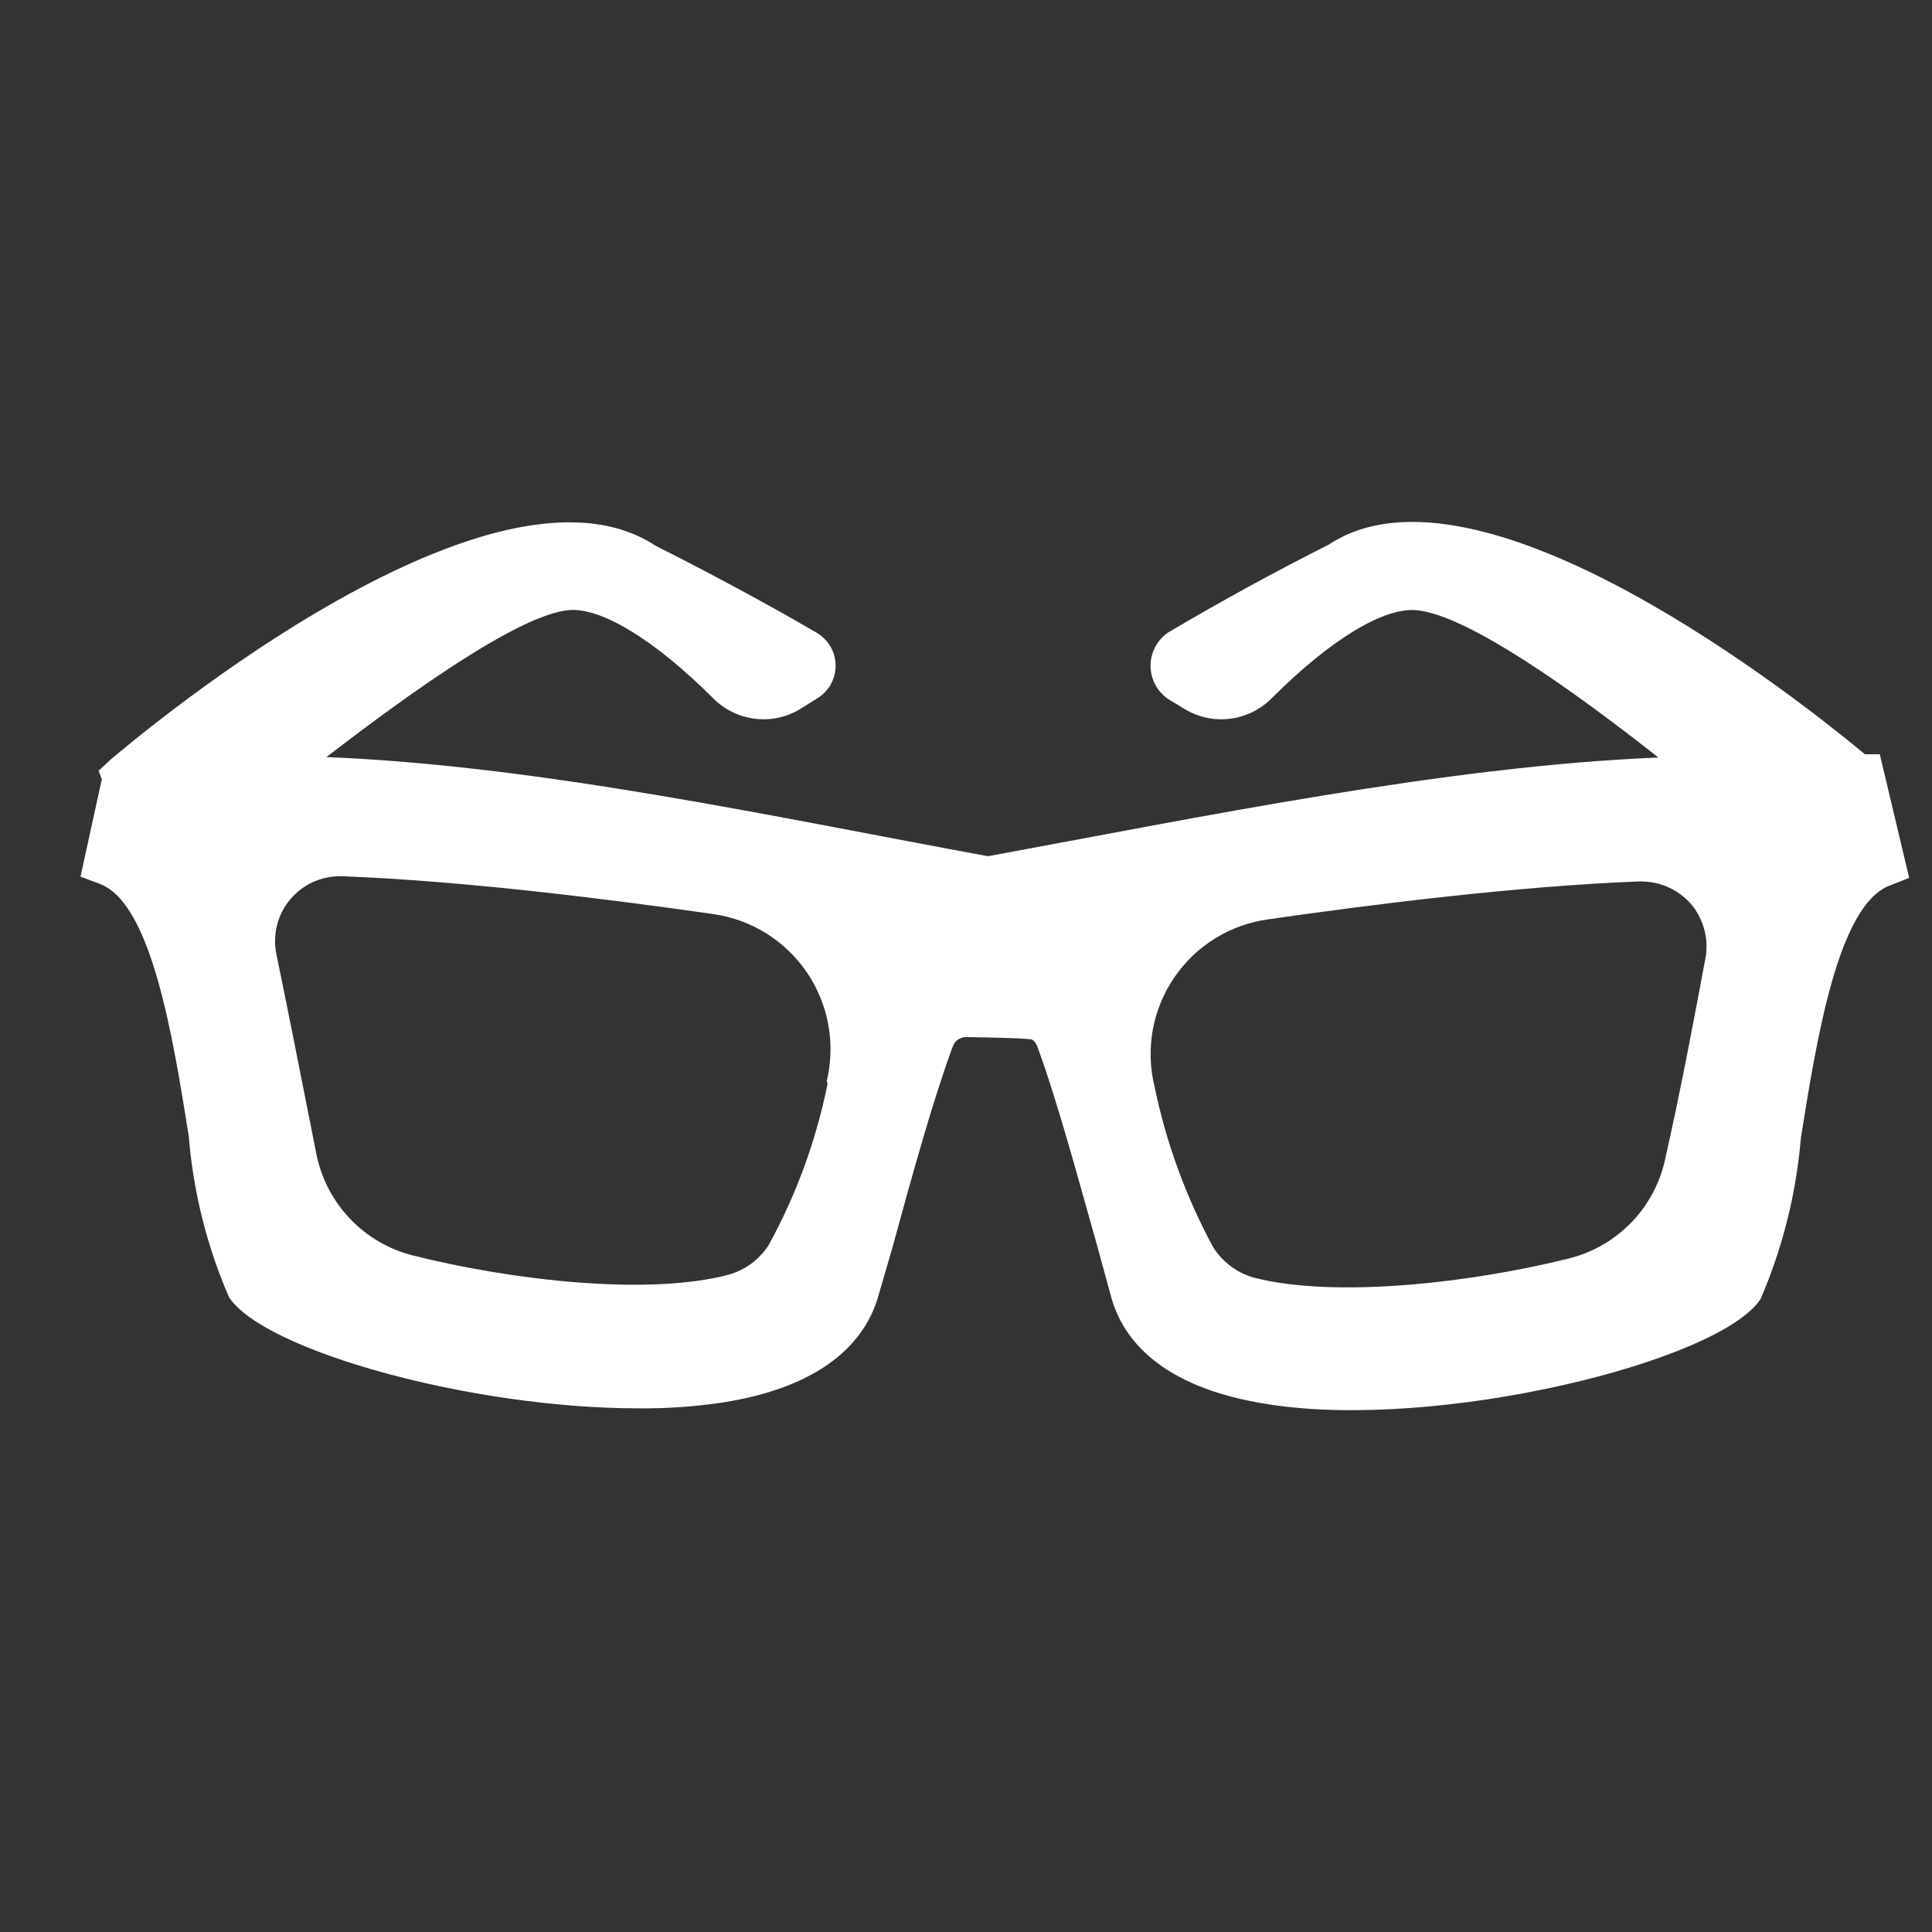 <svg width="44" height="44" viewBox="0 0 44 44" fill="none" xmlns="http://www.w3.org/2000/svg">
<rect x="0" y="0" width="44" height="44" fill="#333333" stroke="none"/>
<path d="M42.811 17.178H42.472C41.088 16.023 33.699 10.129 30.262 12.403C29.043 13.017 27.833 13.677 26.595 14.41C26.474 14.495 26.375 14.607 26.307 14.738C26.239 14.869 26.203 15.014 26.203 15.162C26.203 15.309 26.239 15.455 26.307 15.586C26.375 15.716 26.474 15.829 26.595 15.914L26.971 16.143C27.281 16.333 27.646 16.413 28.007 16.37C28.368 16.326 28.704 16.162 28.96 15.904C30.299 14.566 31.518 13.823 32.269 13.897C33.424 14.016 35.78 15.684 37.769 17.252C32.922 17.449 27.272 18.623 22.5 19.5C17.689 18.616 12.322 17.439 7.434 17.242C9.469 15.675 11.825 14.016 12.934 13.897C13.668 13.814 14.905 14.566 16.243 15.904C16.5 16.162 16.835 16.326 17.197 16.369C17.558 16.413 17.923 16.333 18.233 16.142L18.599 15.913C18.73 15.837 18.839 15.727 18.915 15.595C18.991 15.463 19.03 15.314 19.03 15.162C19.03 15.01 18.991 14.86 18.915 14.728C18.839 14.597 18.73 14.487 18.599 14.41C18.132 14.135 16.702 13.319 14.932 12.43C11.266 10.01 3.41 16.546 2.521 17.297L2.246 17.554L2.319 17.747L1.833 19.965L2.273 20.13C3.456 20.57 3.942 23.641 4.299 25.878C4.402 27.142 4.711 28.381 5.216 29.544C6.004 30.754 10.716 32.074 14.538 32.074C15.17 32.08 15.802 32.037 16.427 31.946C18.938 31.561 19.763 30.397 20.011 29.489L20.323 28.417C20.772 26.776 21.239 25.08 21.698 23.833C21.72 23.771 21.761 23.717 21.815 23.678C21.869 23.64 21.934 23.619 22 23.619C22.066 23.619 23.454 23.64 23.508 23.678C23.562 23.717 23.603 23.771 23.625 23.834C24.084 25.089 24.542 26.794 25 28.417L25.303 29.526C25.55 30.443 26.375 31.598 28.896 31.983C32.764 32.588 39.172 31.011 40.098 29.581C40.599 28.416 40.909 27.178 41.014 25.914C41.372 23.678 41.858 20.607 43.04 20.167L43.48 19.993L42.811 17.178ZM18.847 24.686C18.588 25.968 18.137 27.205 17.508 28.352C17.297 28.684 16.97 28.925 16.592 29.031C14.758 29.517 11.66 29.159 9.396 28.591C8.85 28.451 8.355 28.161 7.967 27.752C7.58 27.343 7.315 26.833 7.205 26.281C6.939 24.942 6.582 23.118 6.288 21.698C6.249 21.483 6.258 21.263 6.314 21.053C6.369 20.843 6.471 20.647 6.611 20.481C6.751 20.314 6.927 20.181 7.124 20.09C7.322 20 7.537 19.954 7.755 19.956H7.81C10.624 20.066 13.943 20.488 16.243 20.817C16.672 20.878 17.084 21.028 17.451 21.257C17.819 21.486 18.134 21.79 18.378 22.148C18.621 22.506 18.787 22.911 18.864 23.337C18.942 23.763 18.93 24.201 18.828 24.622L18.847 24.686ZM38.851 21.762C38.594 23.155 38.246 24.979 37.934 26.345C37.826 26.897 37.563 27.407 37.177 27.815C36.791 28.224 36.297 28.515 35.753 28.655C33.489 29.223 30.381 29.572 28.548 29.095C28.169 28.985 27.843 28.741 27.631 28.408C27.008 27.257 26.557 26.022 26.293 24.741C26.19 24.319 26.177 23.881 26.254 23.453C26.332 23.026 26.498 22.62 26.743 22.262C26.988 21.903 27.305 21.599 27.674 21.371C28.043 21.143 28.457 20.995 28.887 20.937C31.178 20.607 34.506 20.185 37.311 20.075H37.375C37.588 20.075 37.799 20.119 37.993 20.206C38.187 20.293 38.361 20.42 38.503 20.579C38.642 20.74 38.744 20.929 38.804 21.133C38.864 21.337 38.88 21.551 38.851 21.762Z" fill="white"/>
</svg>
